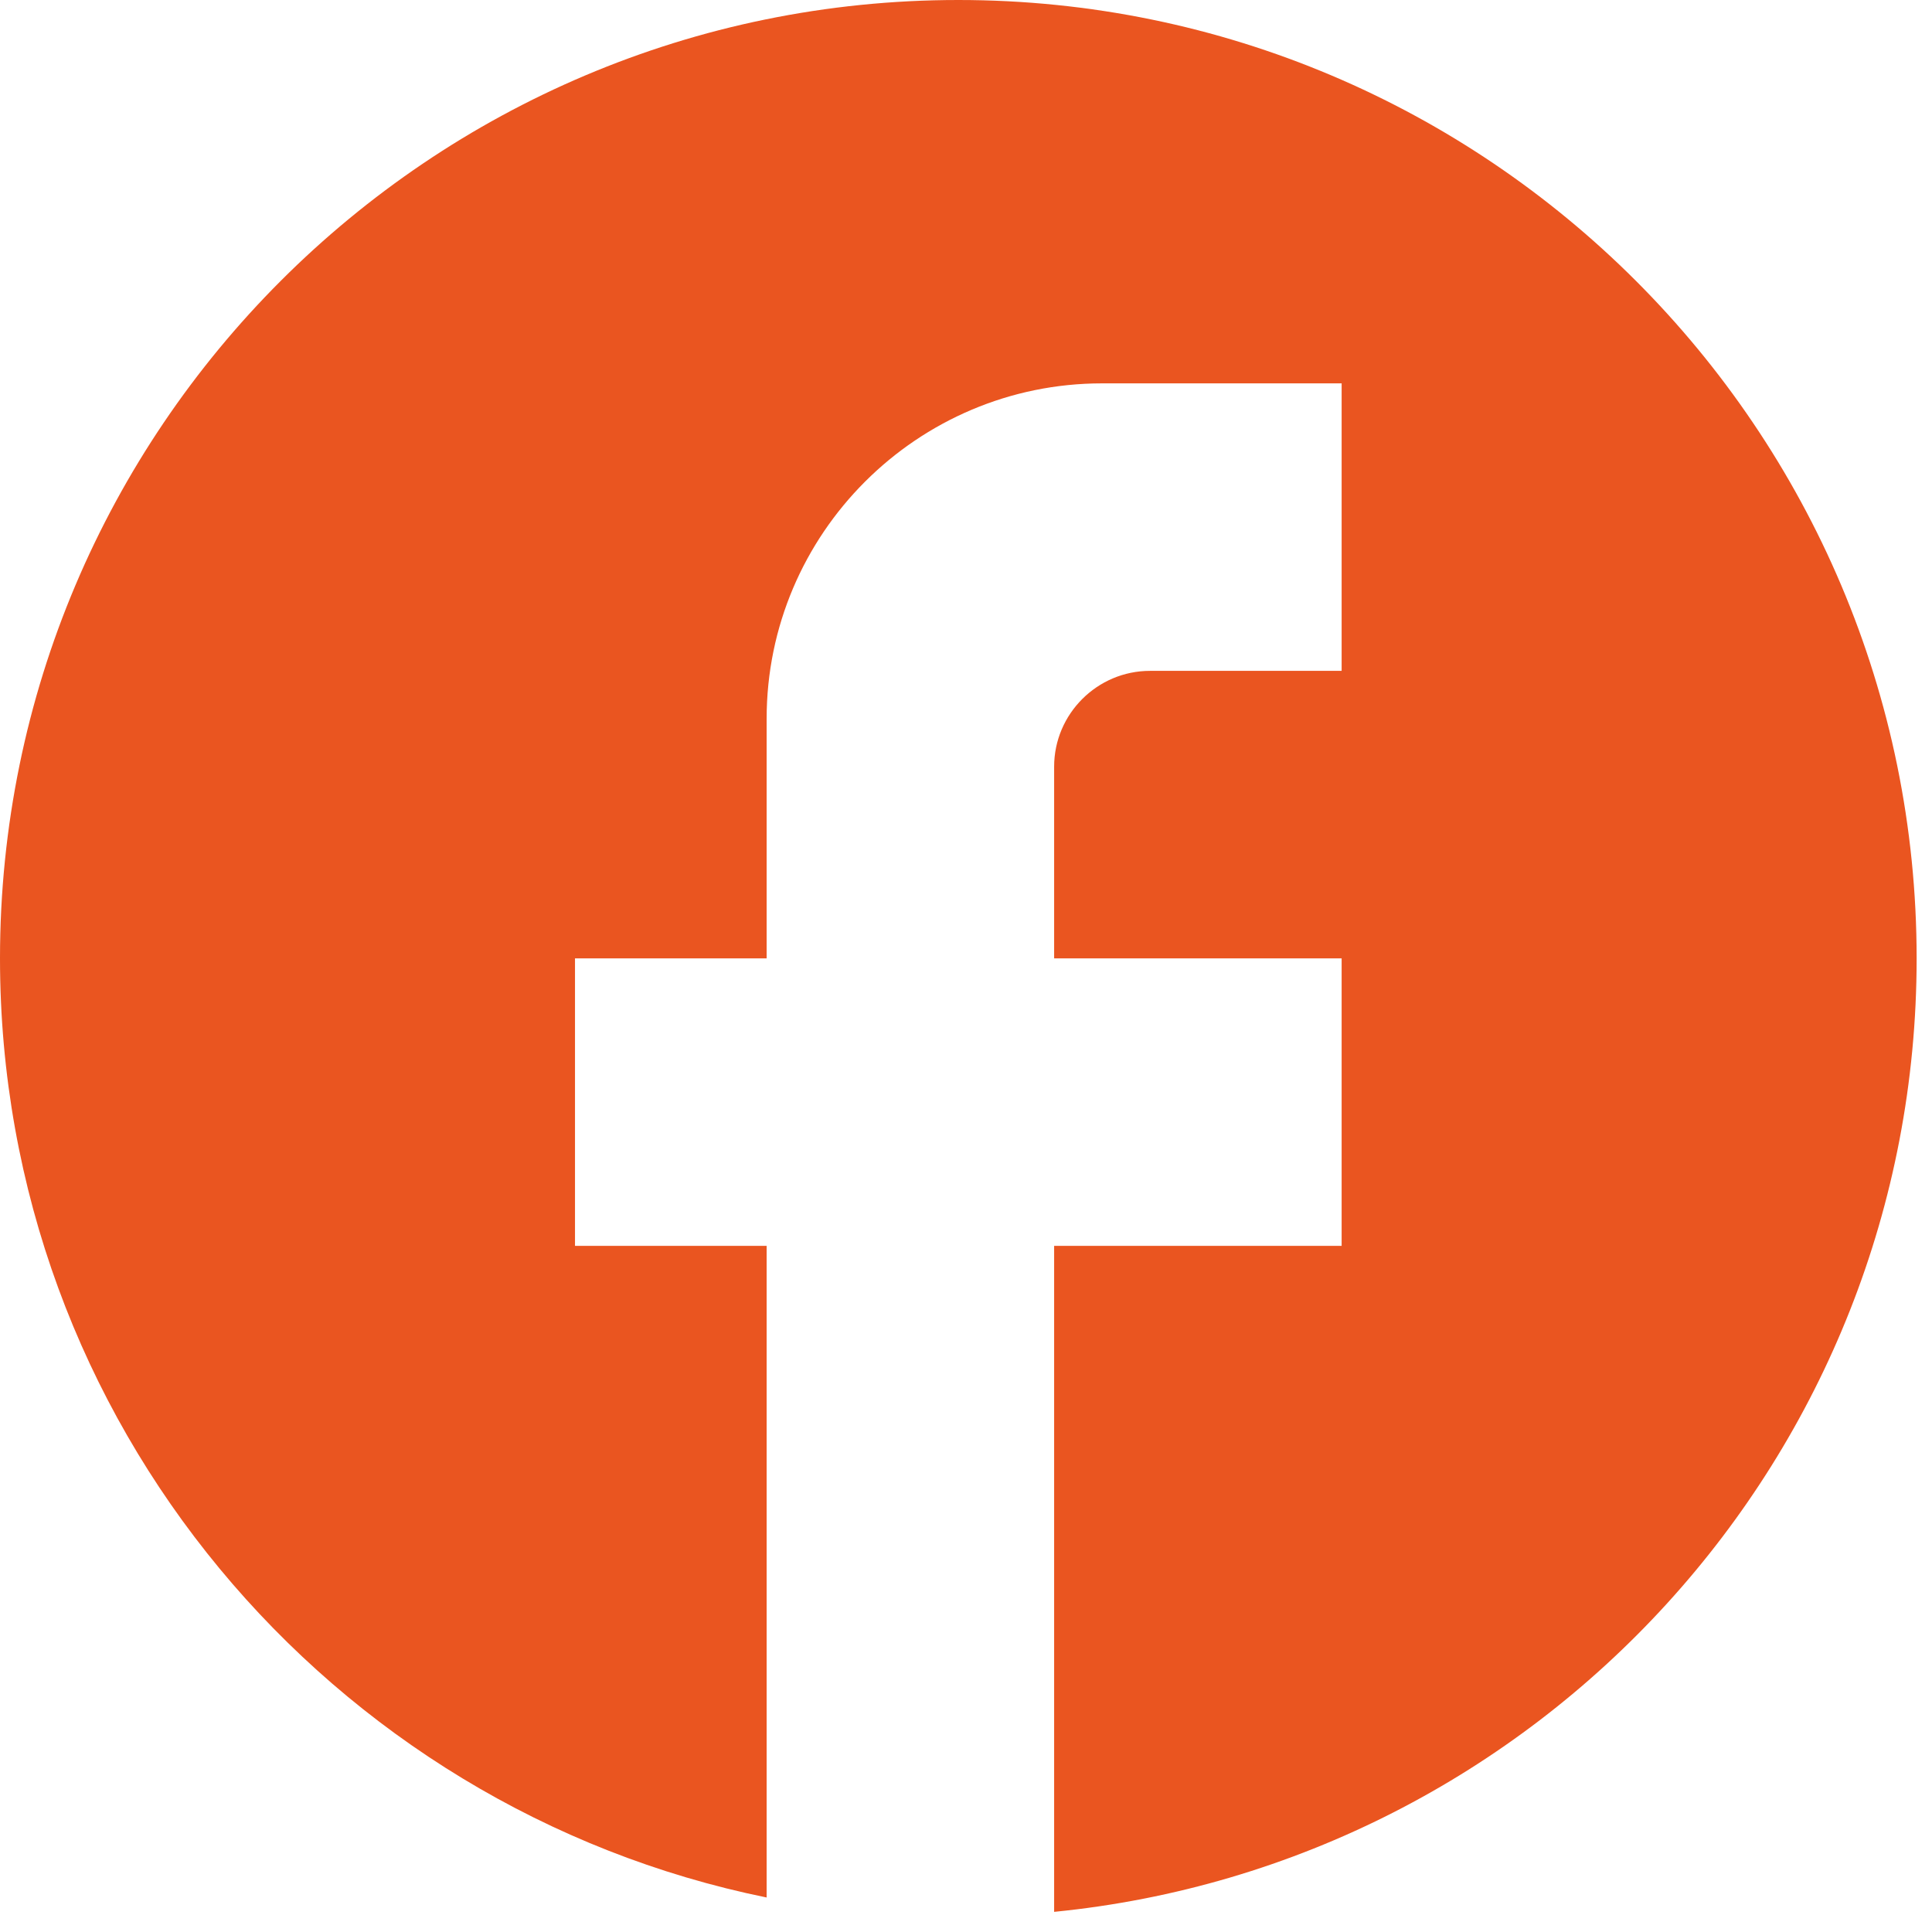 <svg width="21" height="21" viewBox="0 0 21 21" fill="none" xmlns="http://www.w3.org/2000/svg">
<path d="M20.833 10.417C20.833 4.667 16.167 0 10.417 0C4.667 0 0 4.667 0 10.417C0 15.458 3.583 19.656 8.333 20.625V13.542H6.25V10.417H8.333V7.812C8.333 5.802 9.969 4.167 11.979 4.167H14.583V7.292H12.5C11.927 7.292 11.458 7.76 11.458 8.333V10.417H14.583V13.542H11.458V20.781C16.719 20.26 20.833 15.823 20.833 10.417Z" fill="#EA5520"/>
</svg>

